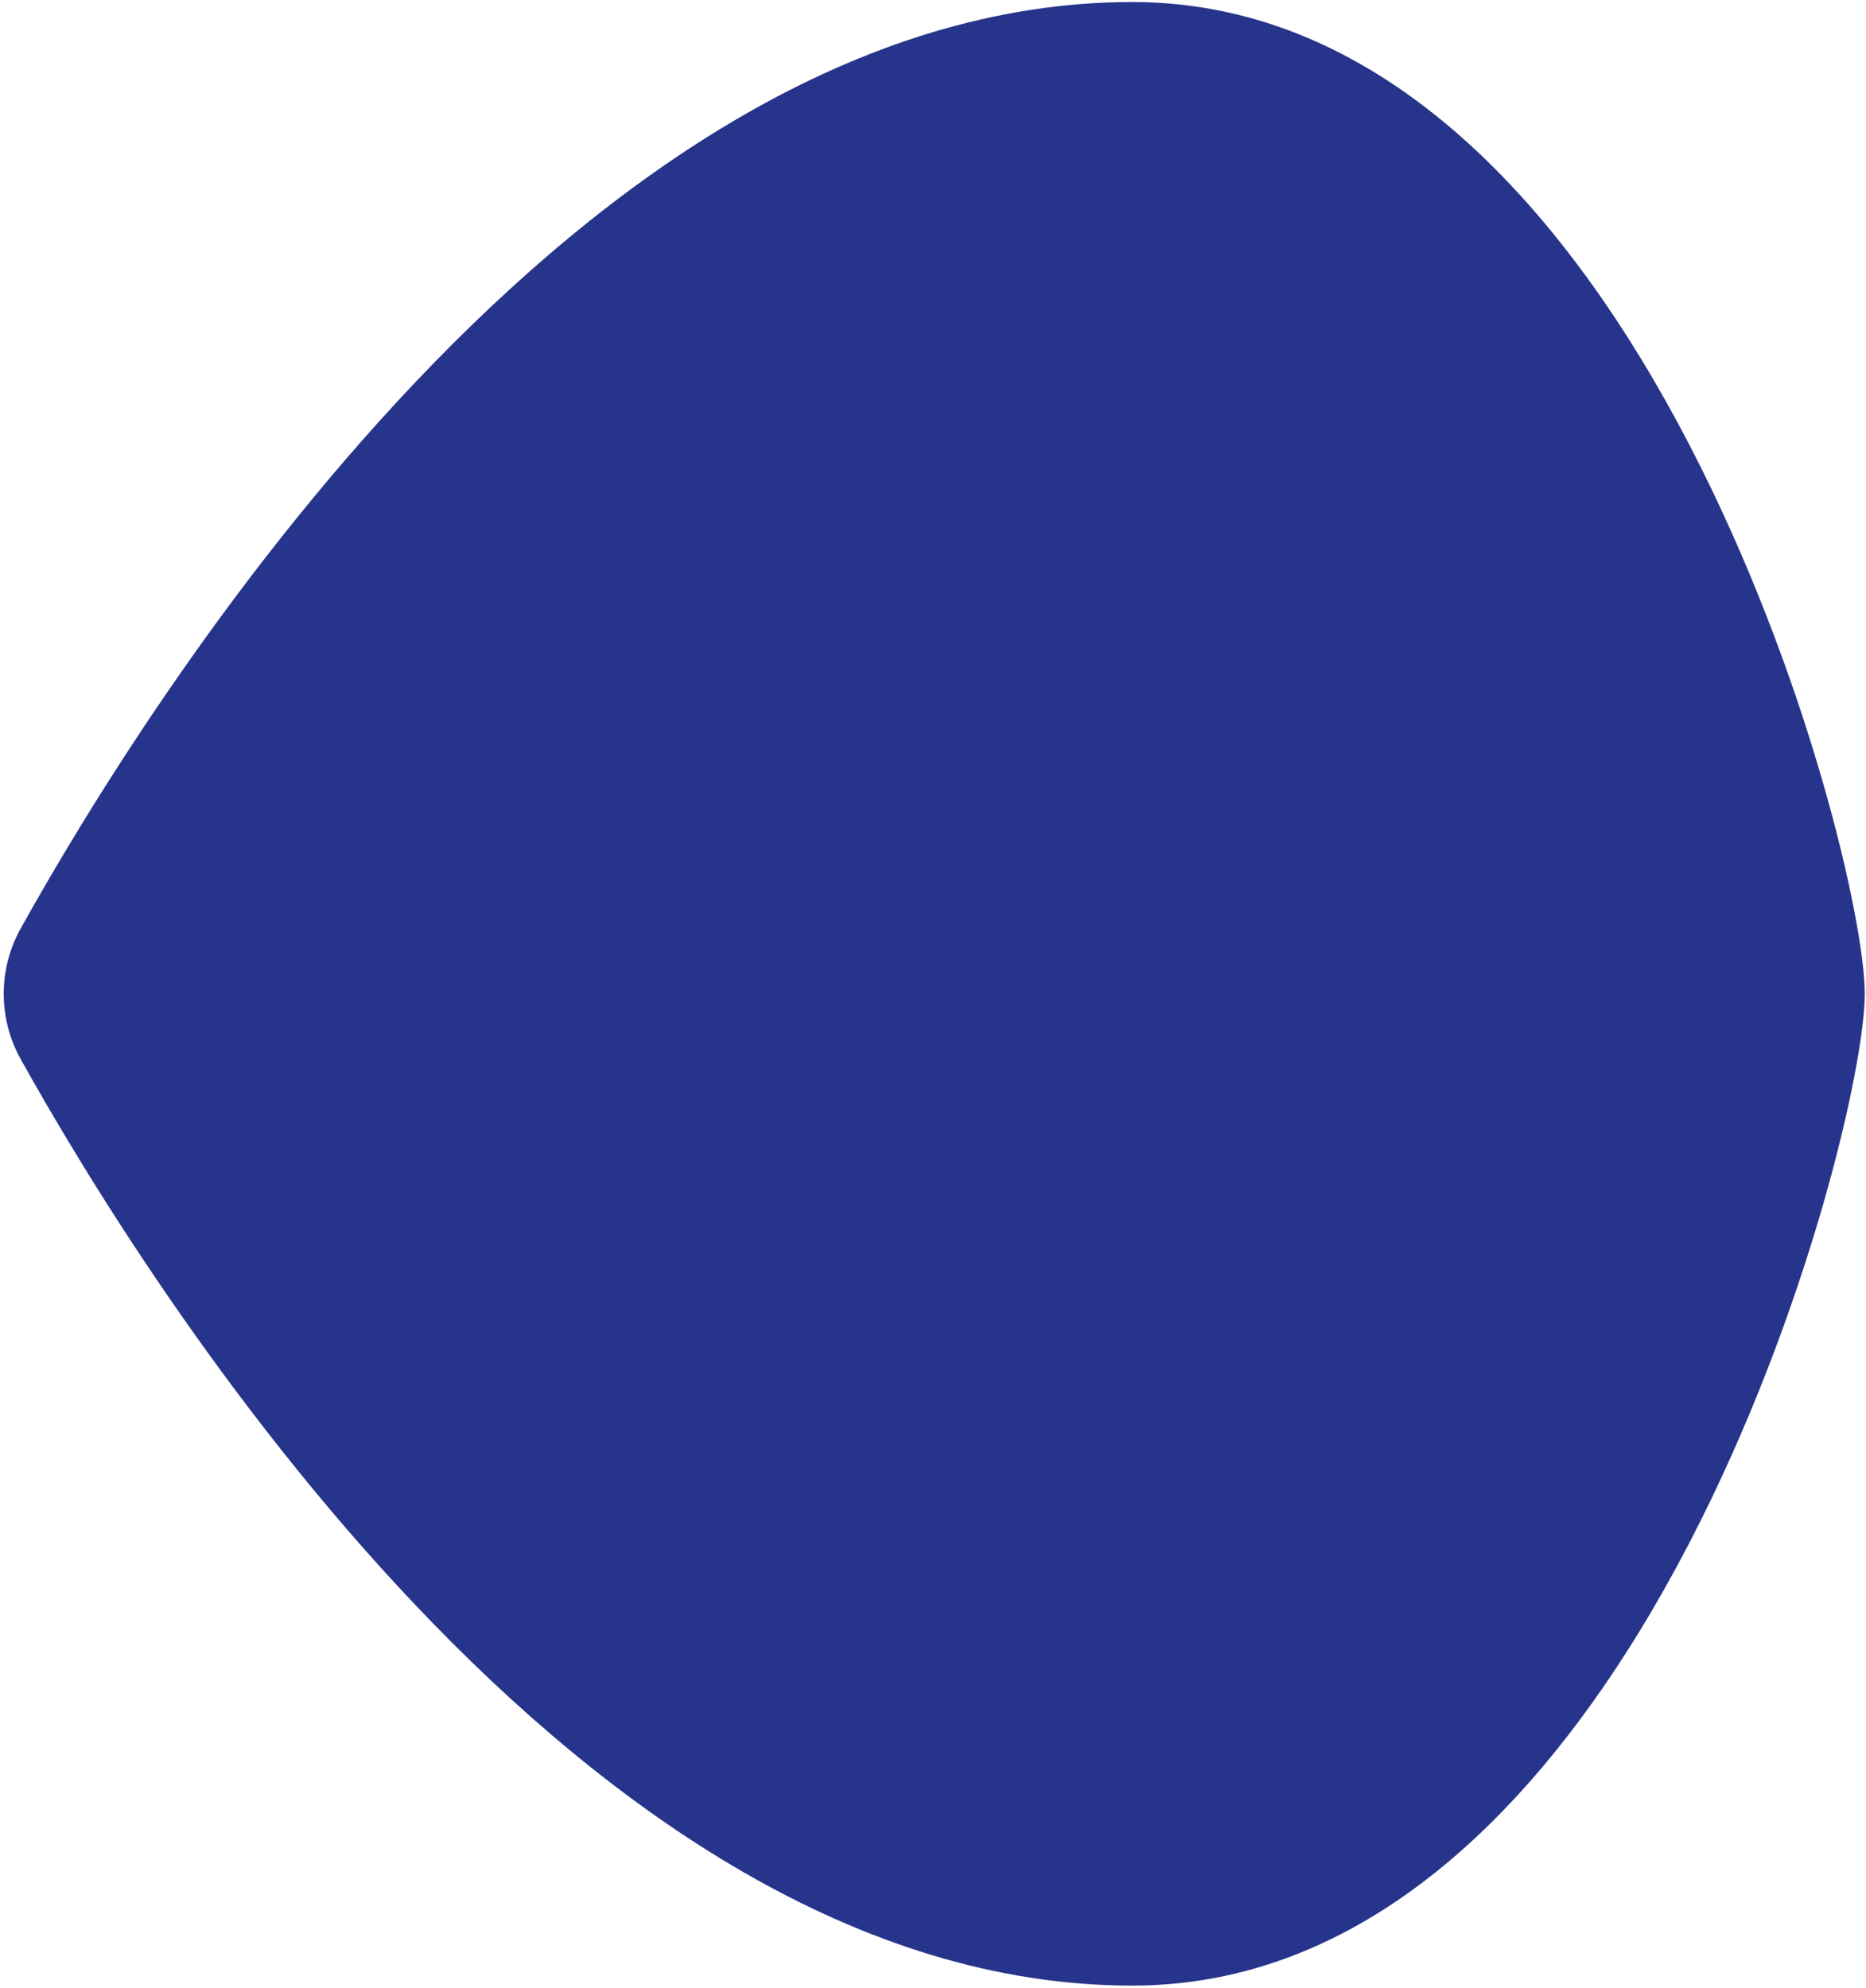 <svg xmlns="http://www.w3.org/2000/svg" width="474" height="505" viewBox="0 0 474 505" fill="none">
    <path
        d="M5.338 269.245C-0.51 258.879 -0.51 246.12 5.338 235.753C36.703 179.402 147.28 0.513 287.627 0.513C416.81 0.513 473.693 216.349 473.693 252.499C473.693 288.649 416.81 504.486 287.627 504.486C147.545 504.486 36.703 325.597 5.338 269.245Z"
        fill="#27348B" />
</svg>